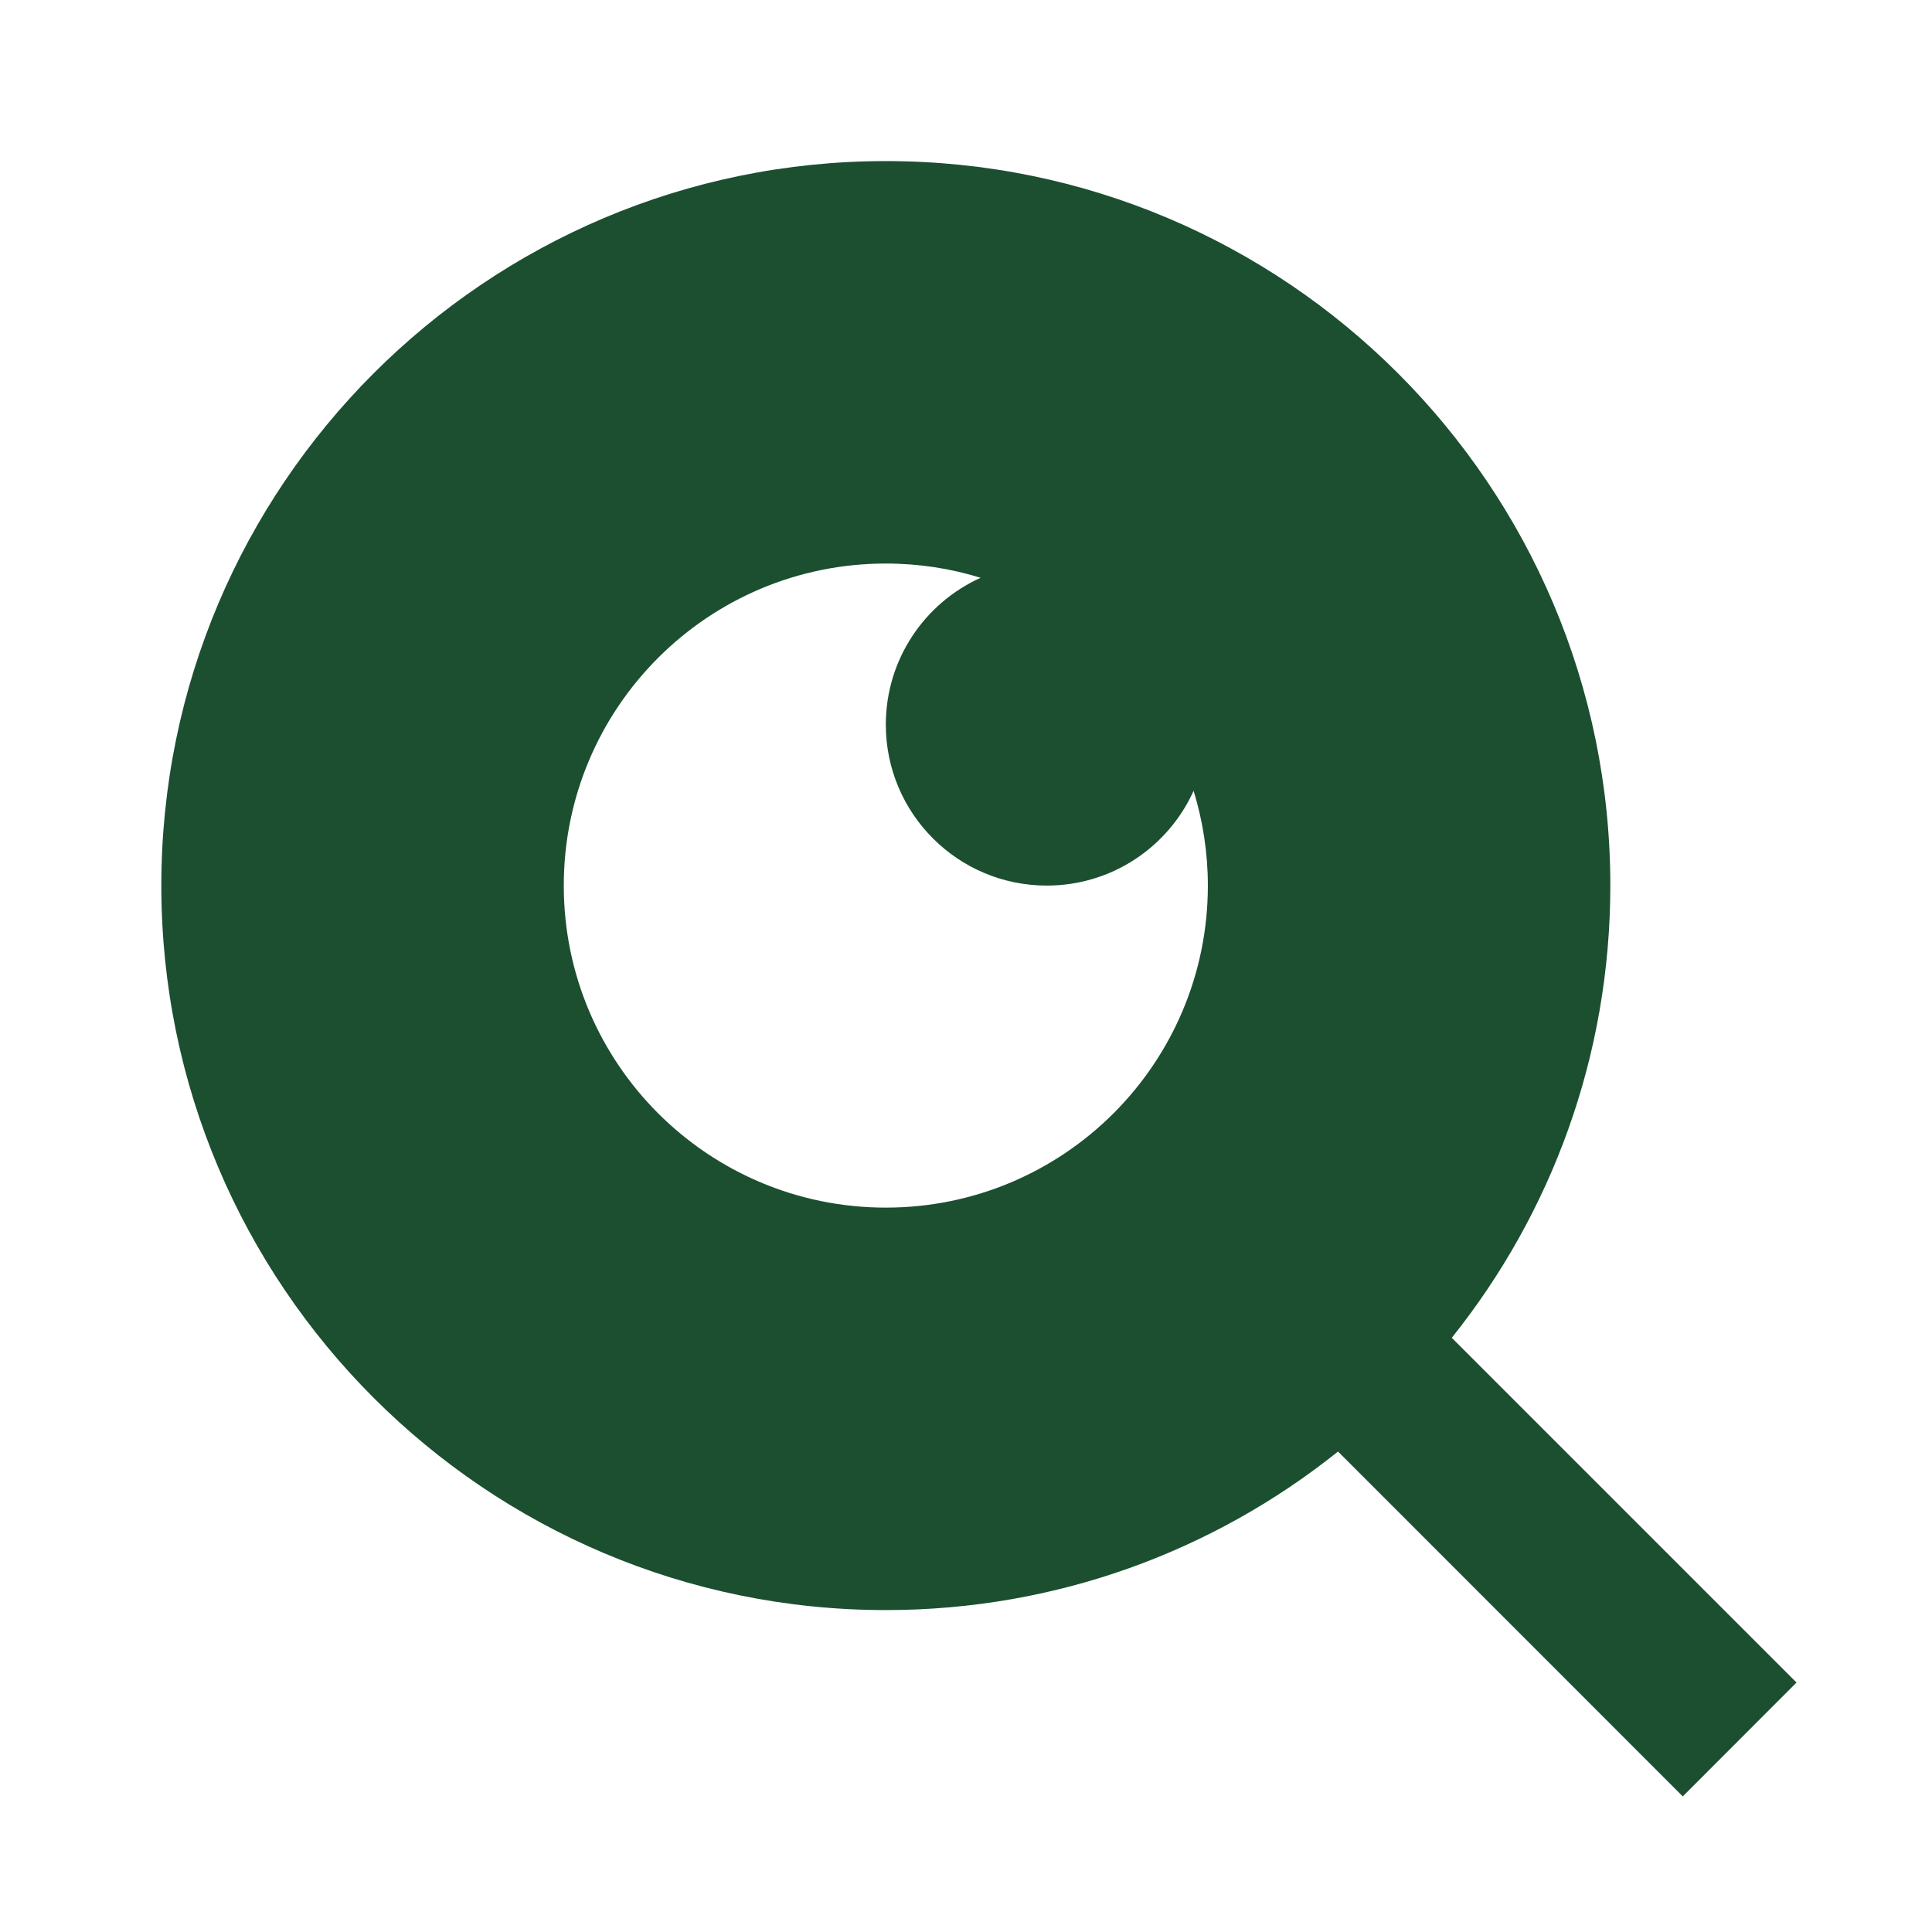 <svg width="16" height="16" viewBox="0 0 16 16" fill="none" xmlns="http://www.w3.org/2000/svg">
<path d="M12.023 11.079L14.878 13.934L13.936 14.877L11.081 12.021C10.054 12.843 8.752 13.334 7.336 13.334C4.024 13.334 1.336 10.646 1.336 7.334C1.336 4.022 4.024 1.334 7.336 1.334C10.648 1.334 13.336 4.022 13.336 7.334C13.336 8.75 12.845 10.052 12.023 11.079ZM8.121 4.785C7.873 4.708 7.609 4.667 7.336 4.667C5.863 4.667 4.669 5.861 4.669 7.334C4.669 8.807 5.863 10.001 7.336 10.001C8.809 10.001 10.003 8.807 10.003 7.334C10.003 7.061 9.961 6.797 9.885 6.549C9.676 7.012 9.21 7.334 8.669 7.334C7.933 7.334 7.336 6.737 7.336 6.001C7.336 5.46 7.658 4.994 8.121 4.785Z" fill="#1B4F30"/>
</svg>
